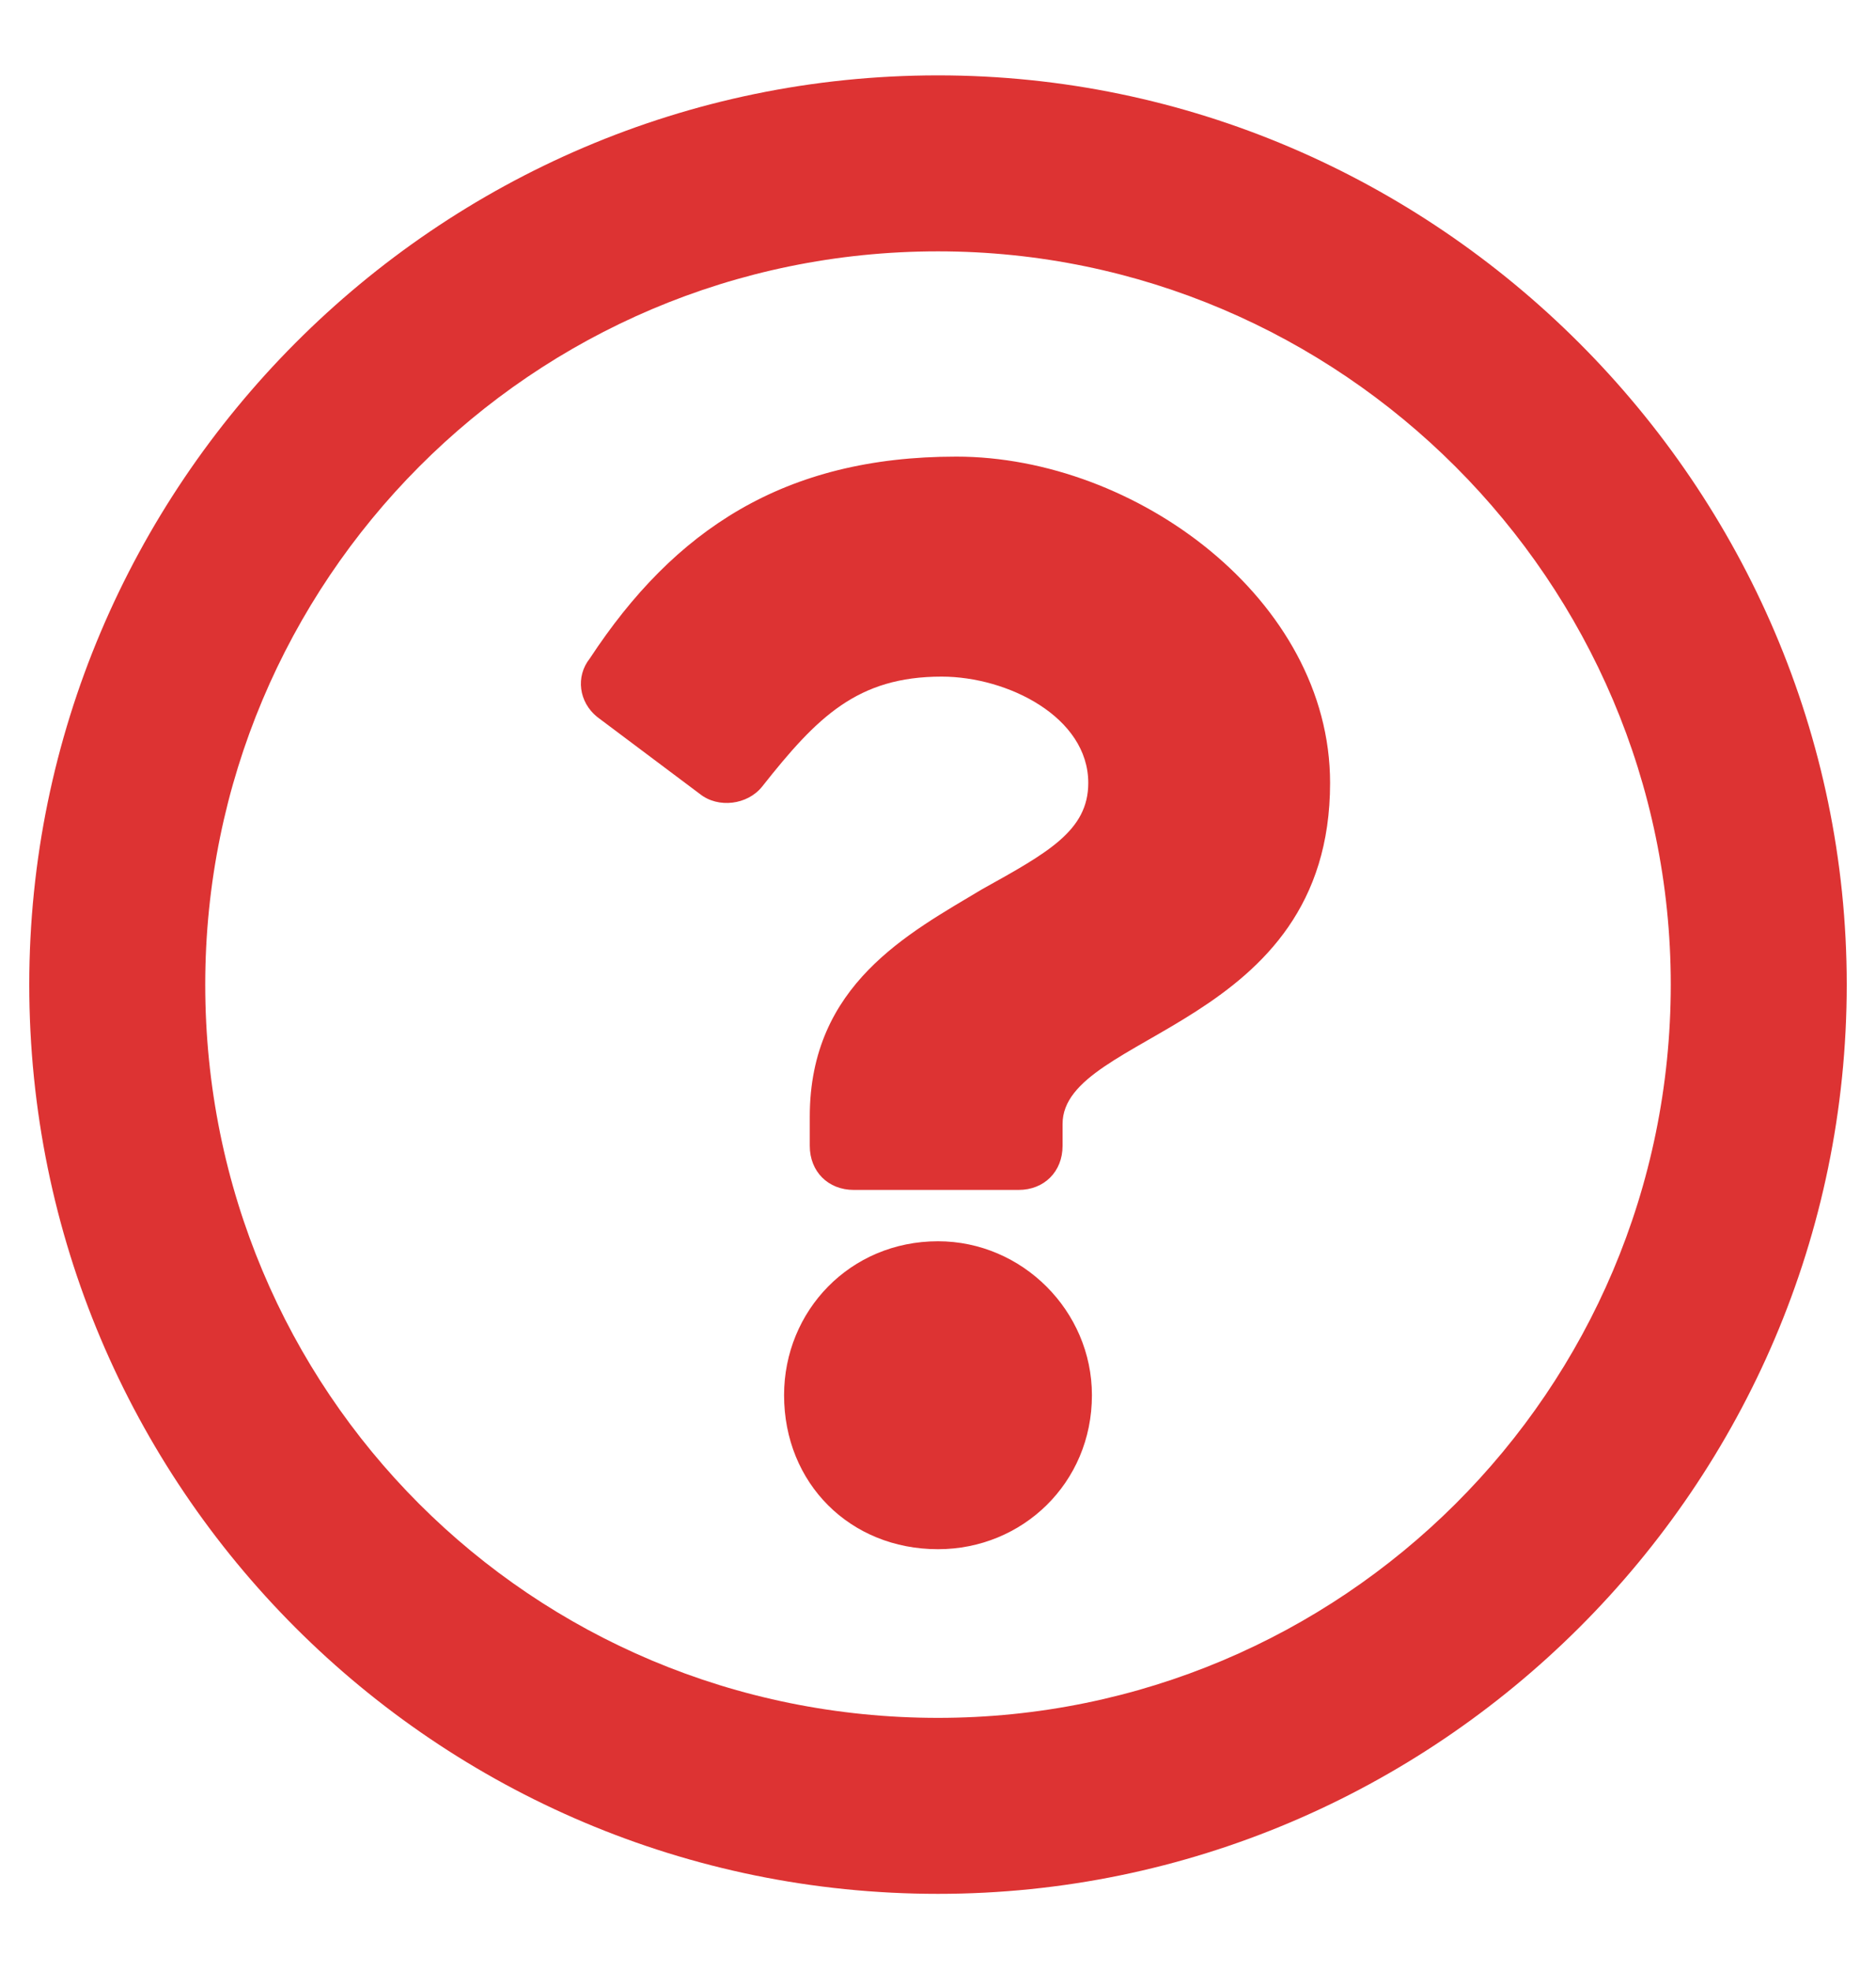 <svg width="20" height="21" viewBox="0 0 20 21" fill="none" xmlns="http://www.w3.org/2000/svg">
<path d="M10 0.803C15.312 0.803 19.688 5.178 19.688 10.49C19.688 15.842 15.312 20.178 10 20.178C4.648 20.178 0.312 15.842 0.312 10.49C0.312 5.178 4.648 0.803 10 0.803ZM10 18.303C14.297 18.303 17.812 14.826 17.812 10.49C17.812 6.193 14.297 2.678 10 2.678C5.664 2.678 2.188 6.193 2.188 10.49C2.188 14.826 5.664 18.303 10 18.303ZM14.18 8.342C14.18 10.959 11.328 10.998 11.328 11.975V12.209C11.328 12.482 11.133 12.678 10.859 12.678H9.102C8.828 12.678 8.633 12.482 8.633 12.209V11.896C8.633 10.49 9.688 9.943 10.469 9.475C11.172 9.084 11.602 8.85 11.602 8.342C11.602 7.639 10.742 7.209 10.039 7.209C9.141 7.209 8.711 7.639 8.125 8.381C7.969 8.576 7.656 8.615 7.461 8.459L6.367 7.639C6.172 7.482 6.133 7.209 6.289 7.014C7.188 5.646 8.359 4.865 10.195 4.865C12.109 4.865 14.18 6.389 14.18 8.342ZM11.641 14.865C11.641 15.803 10.898 16.506 10 16.506C9.062 16.506 8.359 15.803 8.359 14.865C8.359 13.967 9.062 13.225 10 13.225C10.898 13.225 11.641 13.967 11.641 14.865Z" fill="#DD3333"/>
</svg>
